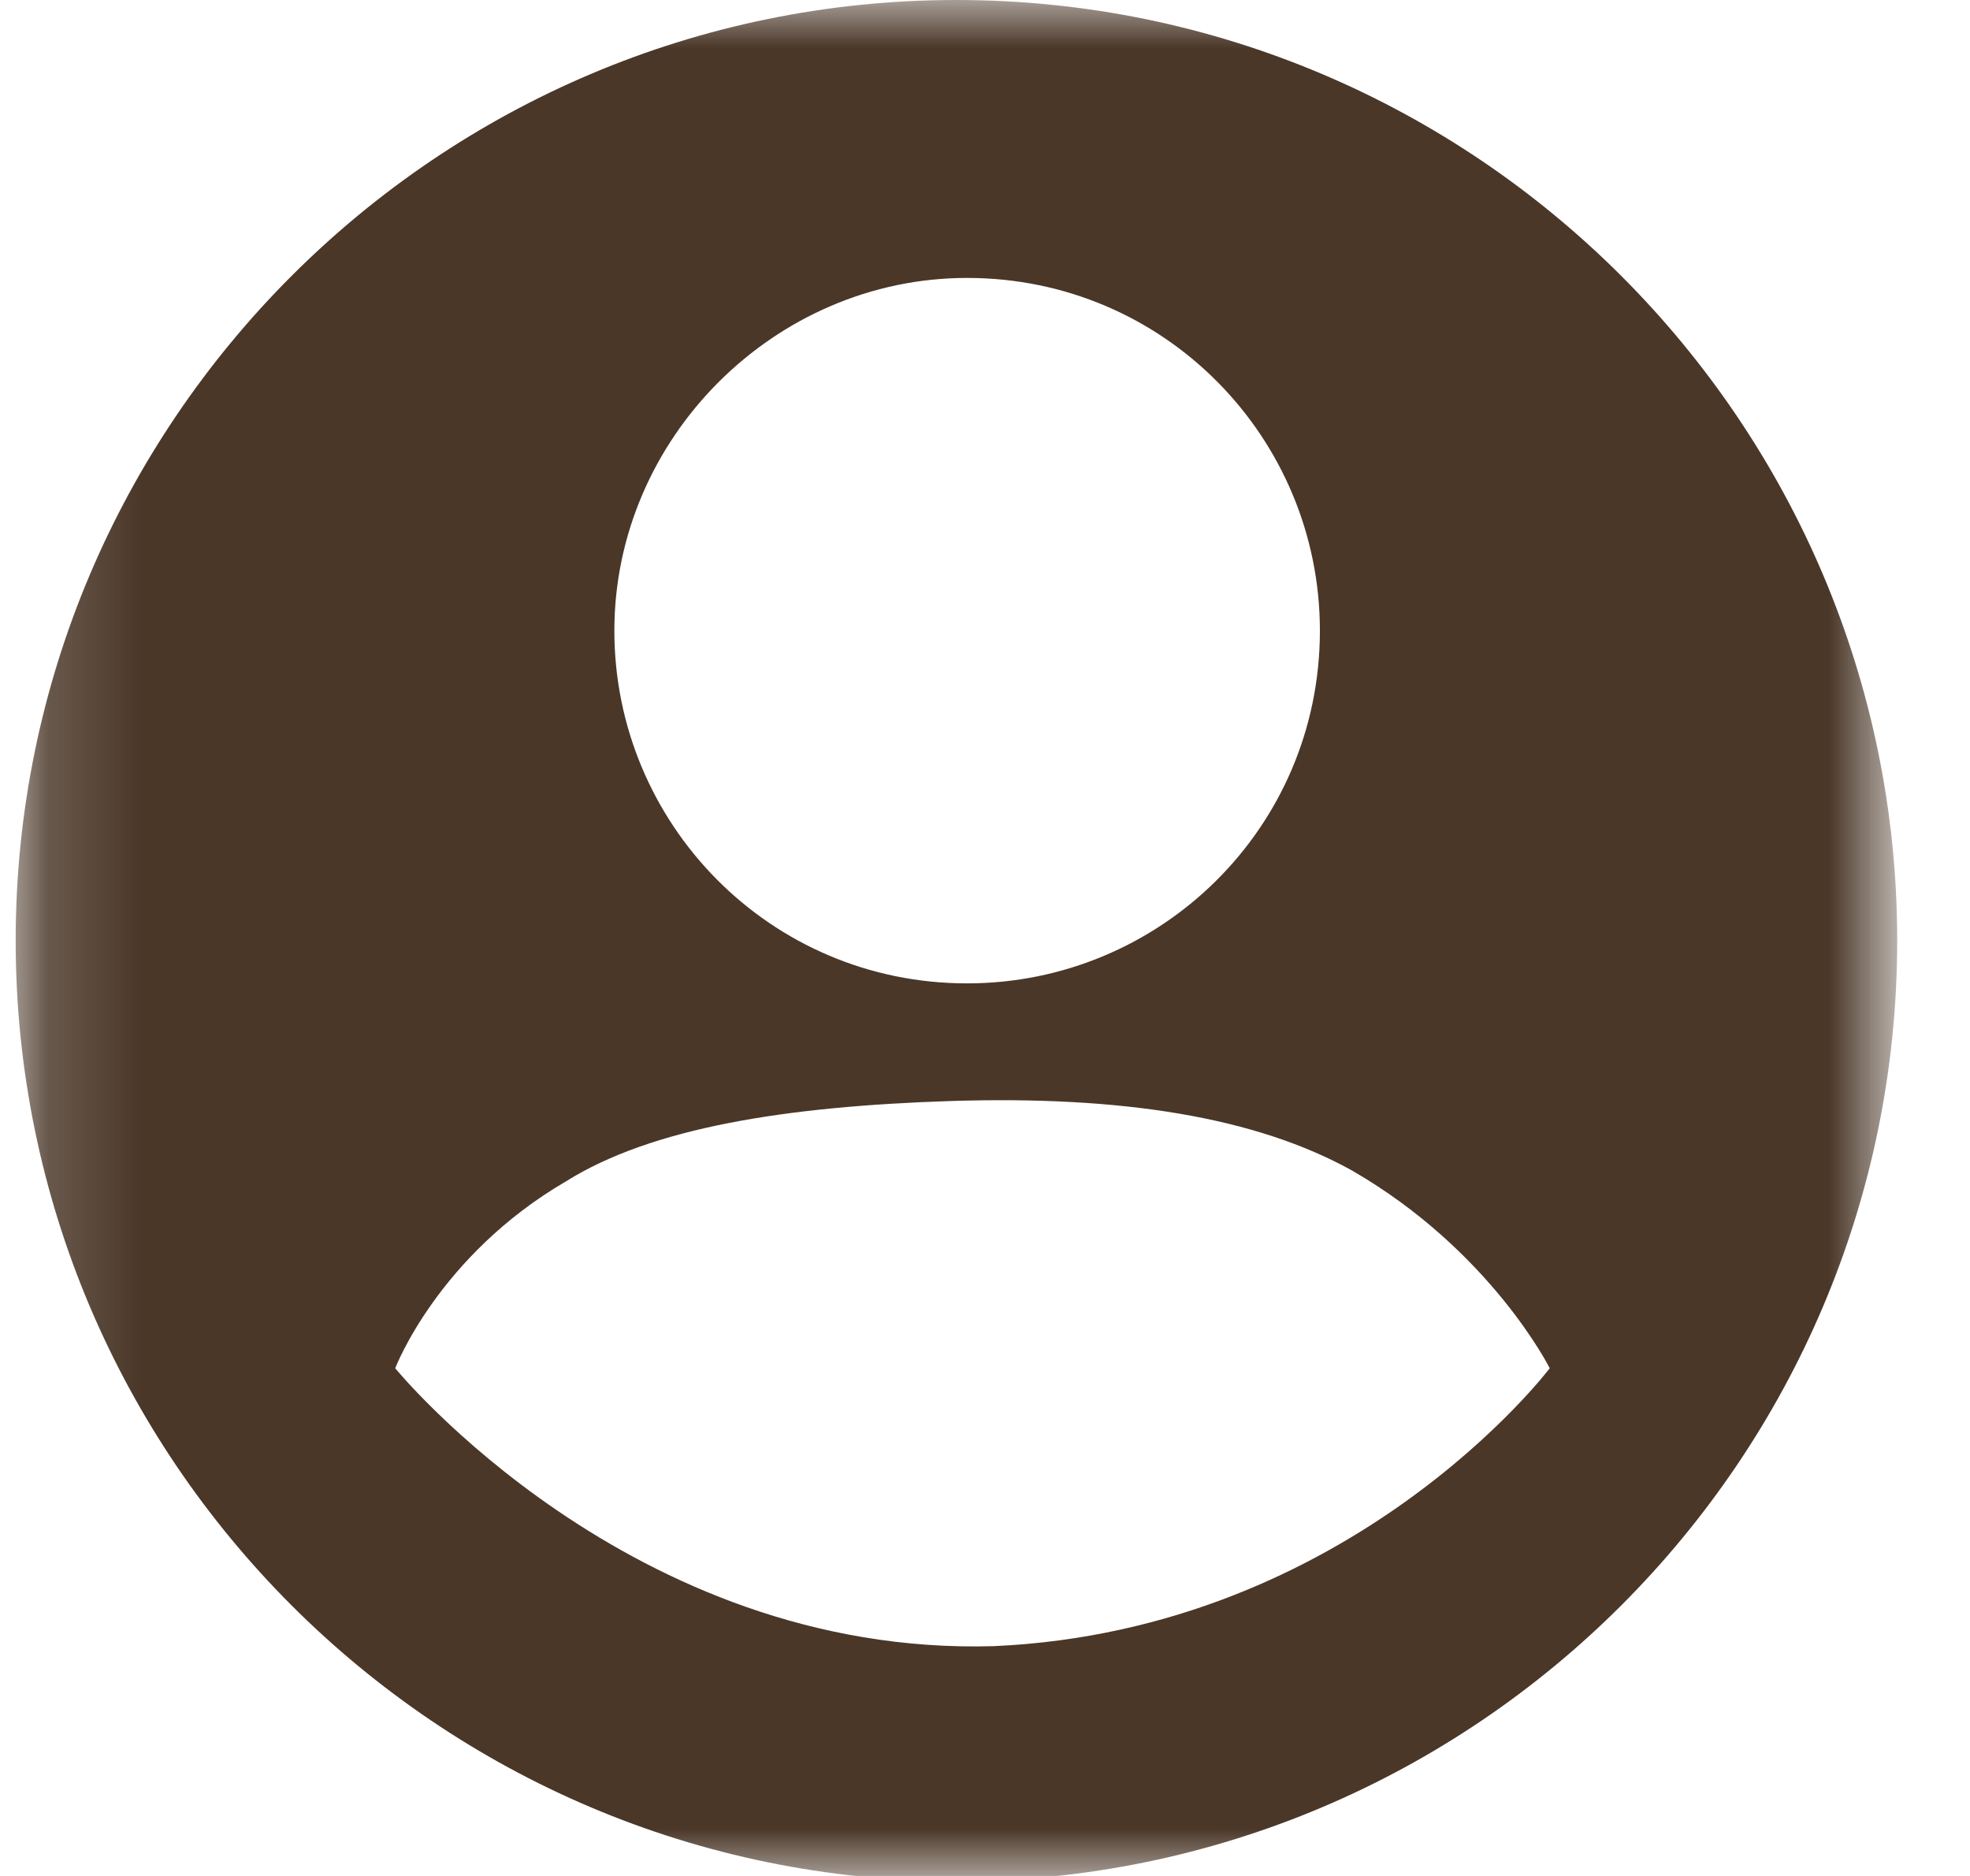 <svg xmlns="http://www.w3.org/2000/svg" width="21" height="20" viewBox="0 0 21 20" fill="none"><g id="Group"><g id="Clip path group"><mask id="mask0_2284_8738" style="mask-type:luminance" maskUnits="userSpaceOnUse" x="0" y="0" width="21" height="20"><g id="SVGID_00000034072069898506611590000005887493444347901861_"><path id="Vector" d="M20.167 0H0.167V20H20.167V0Z" fill="white"></path></g></mask><g mask="url(#mask0_2284_8738)"><g id="Group_2"><g id="Group_3"><path id="Vector_2" d="M10.195 0C4.668 0 0.167 4.501 0.167 10.028C0.167 15.556 4.668 20.057 10.195 20.057C15.723 20.057 20.224 15.556 20.224 10.028C20.224 4.501 15.723 0 10.195 0ZM10.309 2.963C12.418 2.963 14.07 4.672 14.07 6.724C14.07 8.832 12.361 10.484 10.309 10.484C8.201 10.484 6.549 8.775 6.549 6.724C6.549 4.672 8.258 2.963 10.309 2.963ZM10.594 17.55C6.72 17.664 4.213 14.587 4.213 14.587C4.213 14.587 4.668 13.39 6.036 12.593C6.948 12.023 8.372 11.795 10.139 11.738C11.962 11.681 13.386 11.909 14.412 12.479C15.893 13.333 16.52 14.587 16.52 14.587C16.52 14.587 14.412 17.379 10.594 17.55Z" fill="#4A3728"></path></g></g></g></g></g></svg>